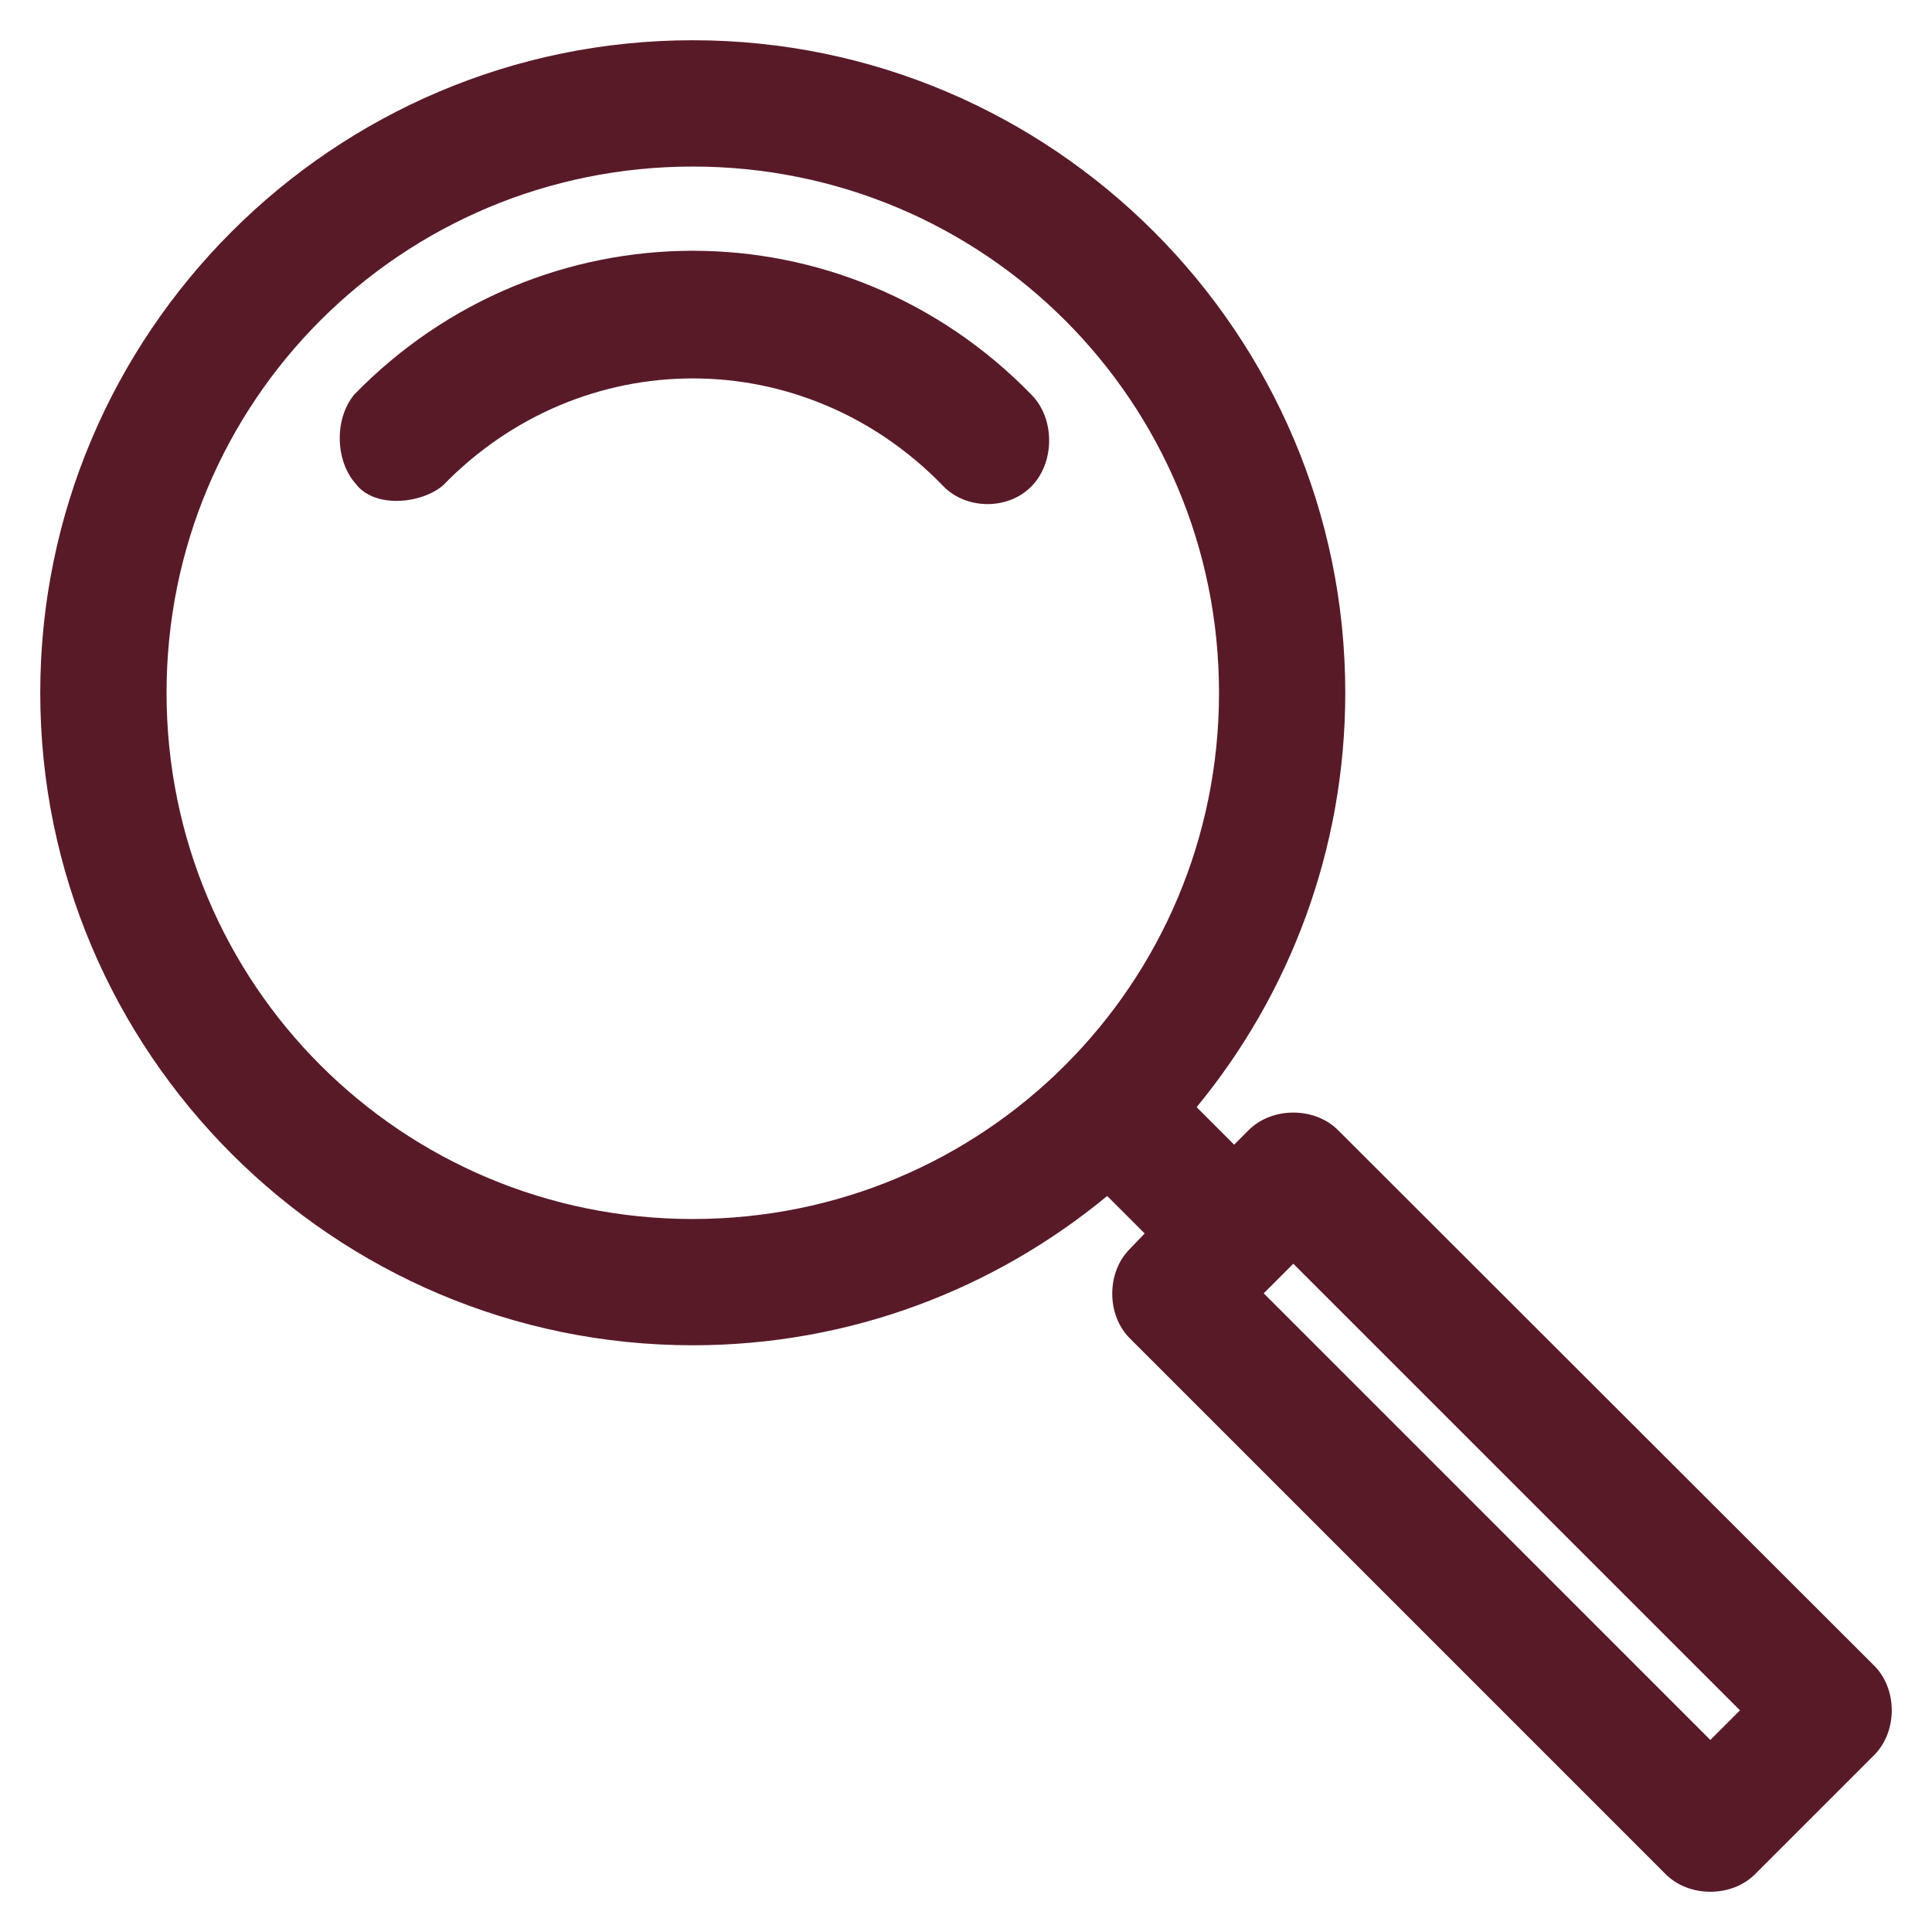 <svg width="48" height="48" viewBox="0 0 48 48" fill="none" xmlns="http://www.w3.org/2000/svg">
<path d="M17.212 1C8.277 1 1 8.277 1 17.212C1 26.147 8.277 33.423 17.212 33.423C21.121 33.423 24.704 32.029 27.508 29.714L28.439 30.645L28.063 31.037C27.49 31.617 27.49 32.664 28.063 33.244L41.382 46.563C41.963 47.146 43.024 47.146 43.605 46.563L46.563 43.605C47.146 43.023 47.146 41.963 46.563 41.382L33.244 28.079C32.663 27.496 31.602 27.496 31.021 28.079L30.662 28.439L29.73 27.507C32.036 24.706 33.423 21.113 33.423 17.212C33.423 8.277 26.146 1 17.212 1ZM17.212 4.138C24.451 4.138 30.286 9.973 30.286 17.212C30.286 24.451 24.451 30.286 17.212 30.286C9.973 30.286 4.138 24.451 4.138 17.212C4.138 9.973 9.973 4.138 17.212 4.138ZM17.212 6.23C14.165 6.23 11.11 7.426 8.795 9.809C8.276 10.459 8.359 11.492 8.838 12.019C9.295 12.631 10.451 12.526 11.002 12.064C14.449 8.514 19.975 8.514 23.422 12.064C23.986 12.664 25.031 12.679 25.612 12.097C26.21 11.509 26.218 10.405 25.628 9.809C23.314 7.426 20.259 6.23 17.212 6.23ZM32.132 31.397L43.229 42.493L42.493 43.229L31.397 32.132L32.132 31.397Z" fill="#591A28"/>
</svg>
